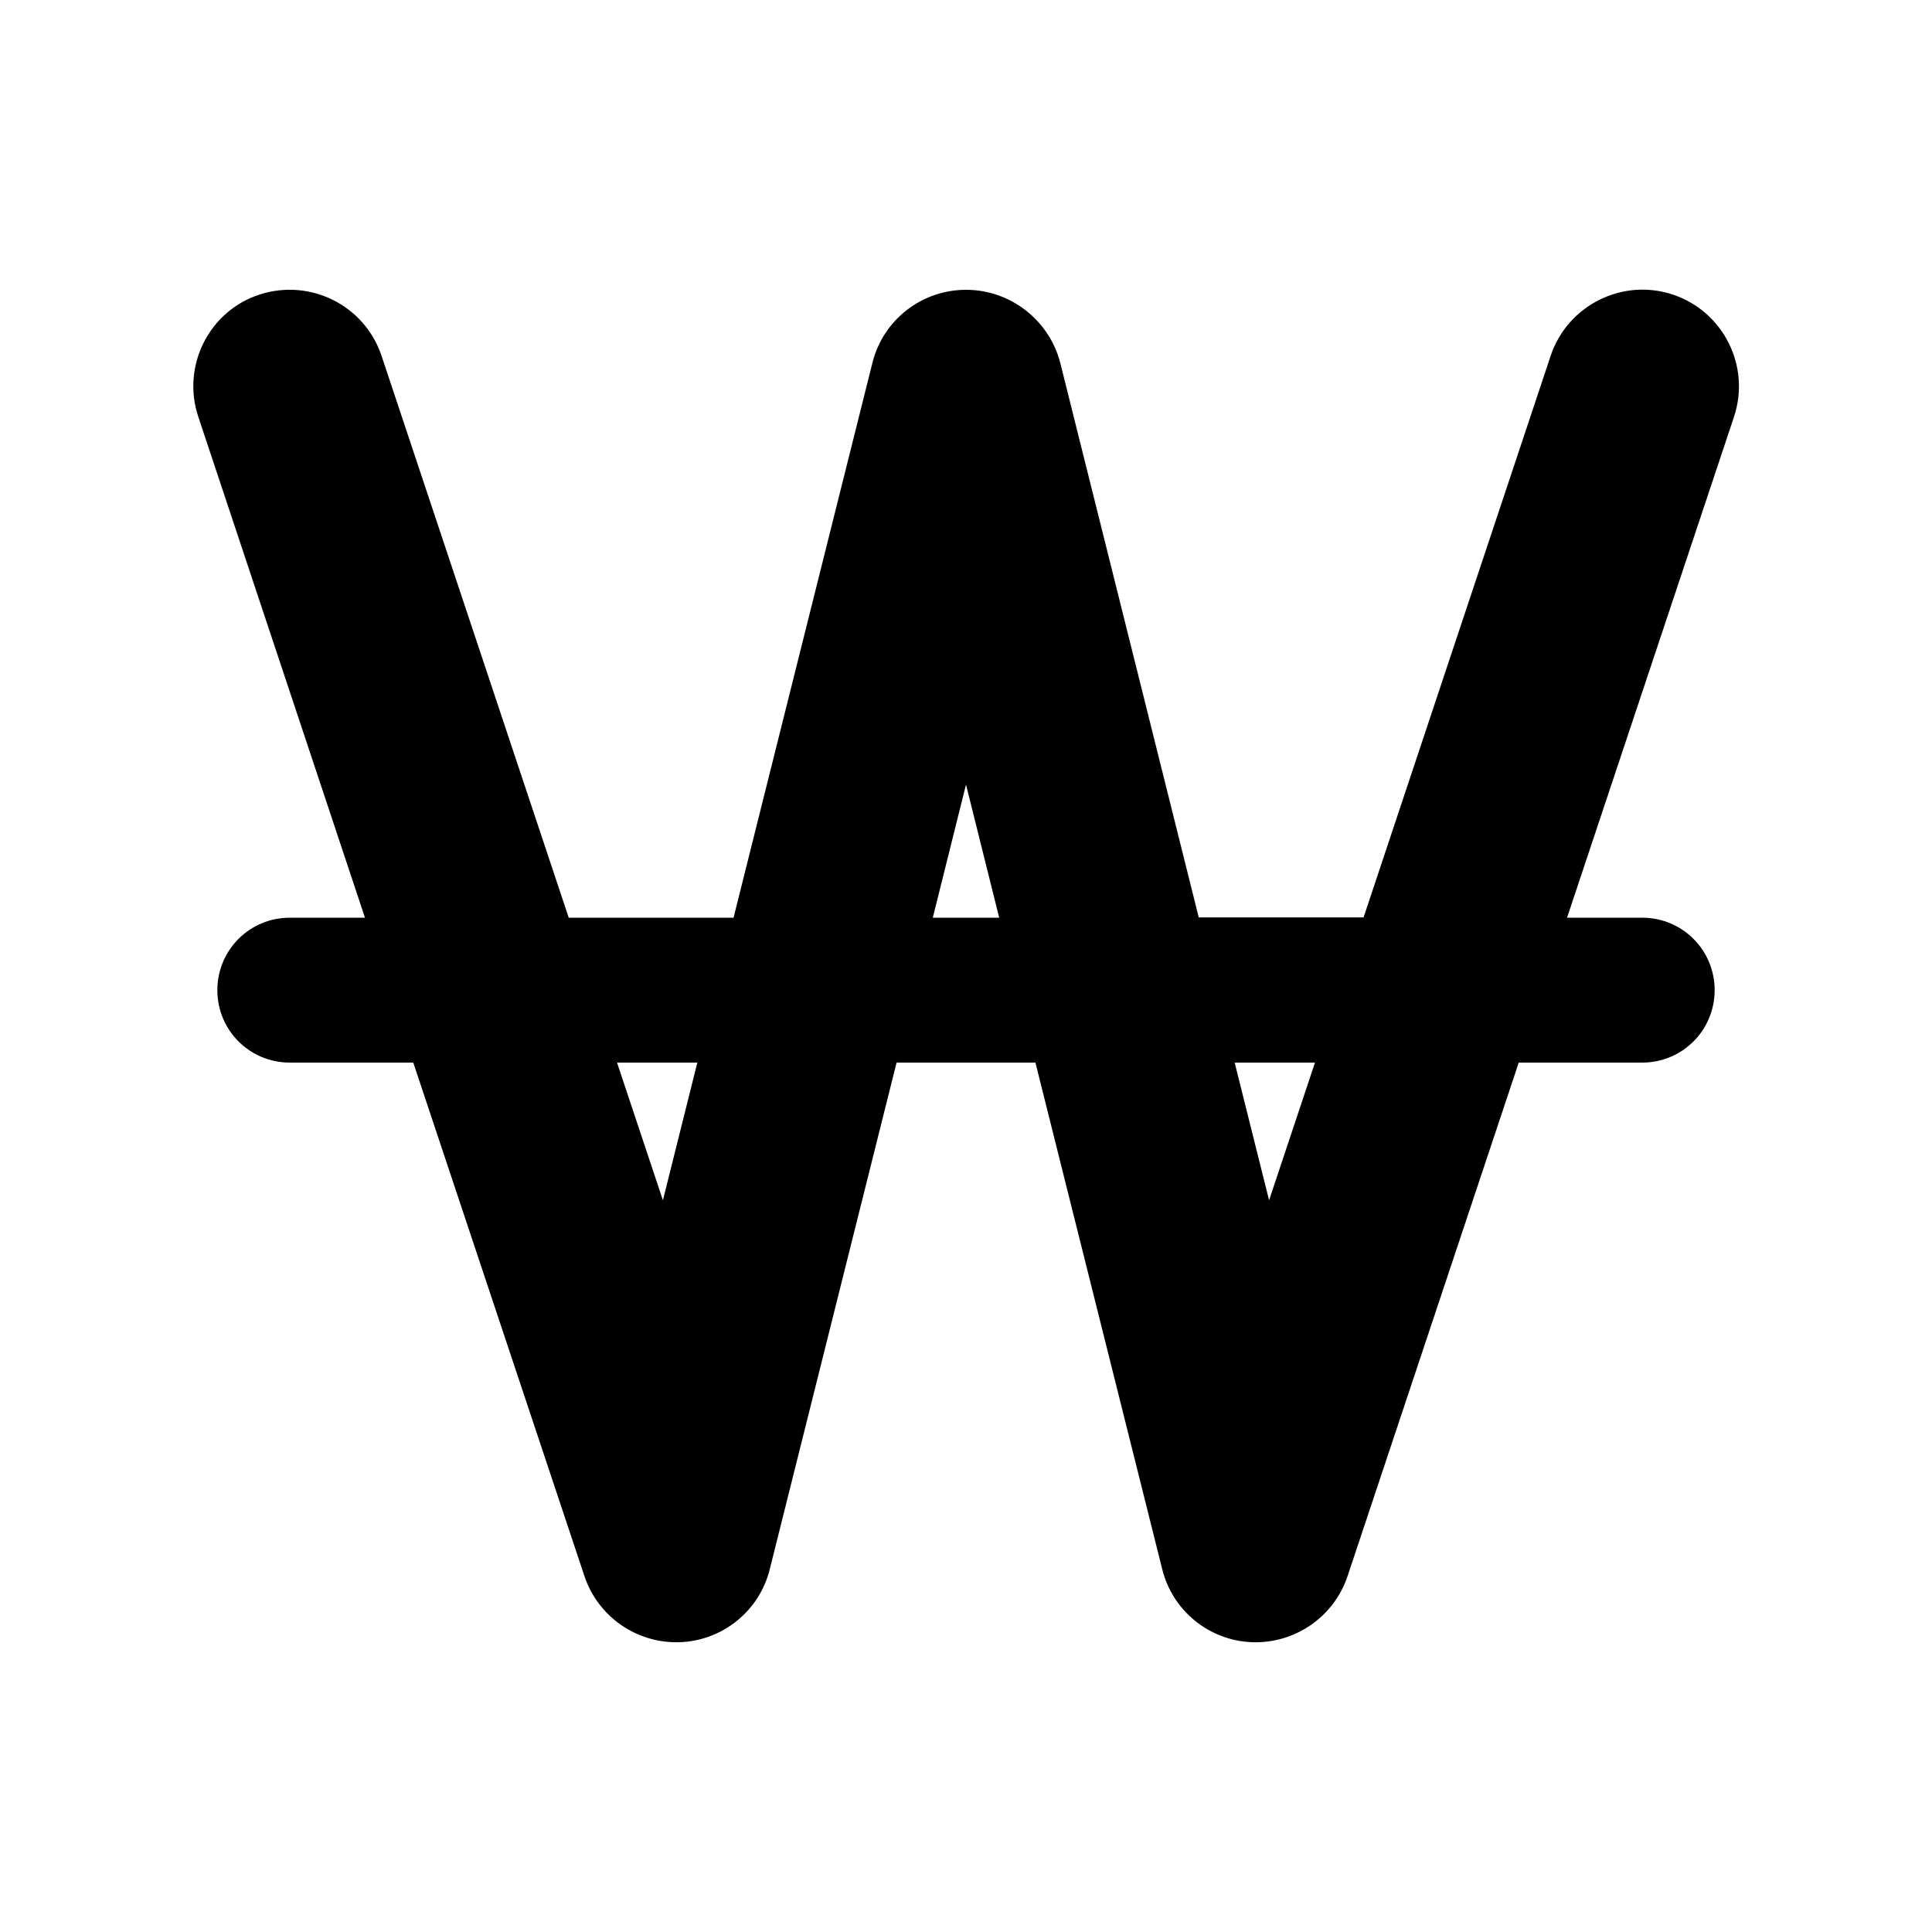 <svg xmlns="http://www.w3.org/2000/svg" viewBox="0 0 640 640"><!--! Font Awesome Free 7.1.0 by @fontawesome - https://fontawesome.com License - https://fontawesome.com/license/free (Icons: CC BY 4.0, Fonts: SIL OFL 1.1, Code: MIT License) Copyright 2025 Fonticons, Inc. --><path fill="currentColor" d="M126.4 117.9C120.8 101.1 102.7 92.1 85.9 97.6C69.1 103.1 60.1 121.4 65.7 138.1L120.9 304L96 304C82.7 304 72 314.7 72 328C72 341.3 82.7 352 96 352L136.9 352L193.6 522.1C198.1 535.6 211 544.5 225.2 544C239.4 543.5 251.6 533.6 255 519.8L297 352L343 352L385 519.8C388.4 533.6 400.6 543.5 414.8 544C429 544.5 441.9 535.6 446.4 522.1L503.1 352L544 352C557.3 352 568 341.3 568 328C568 314.7 557.3 304 544 304L519.1 304L574.4 138.1C580 121.3 570.9 103.2 554.2 97.6C537.5 92 519.3 101.1 513.7 117.8L451.7 303.9L397.1 303.9L351.2 120.1C347.5 106 334.7 96 320 96C305.3 96 292.5 106 289 120.2L243 304L188.4 304L126.4 117.9zM204.4 352L231 352L219.6 397.6L204.4 352zM309 304L320 259.9L331 304L309 304zM409 352L435.6 352L420.4 397.6L409 352z"/></svg>